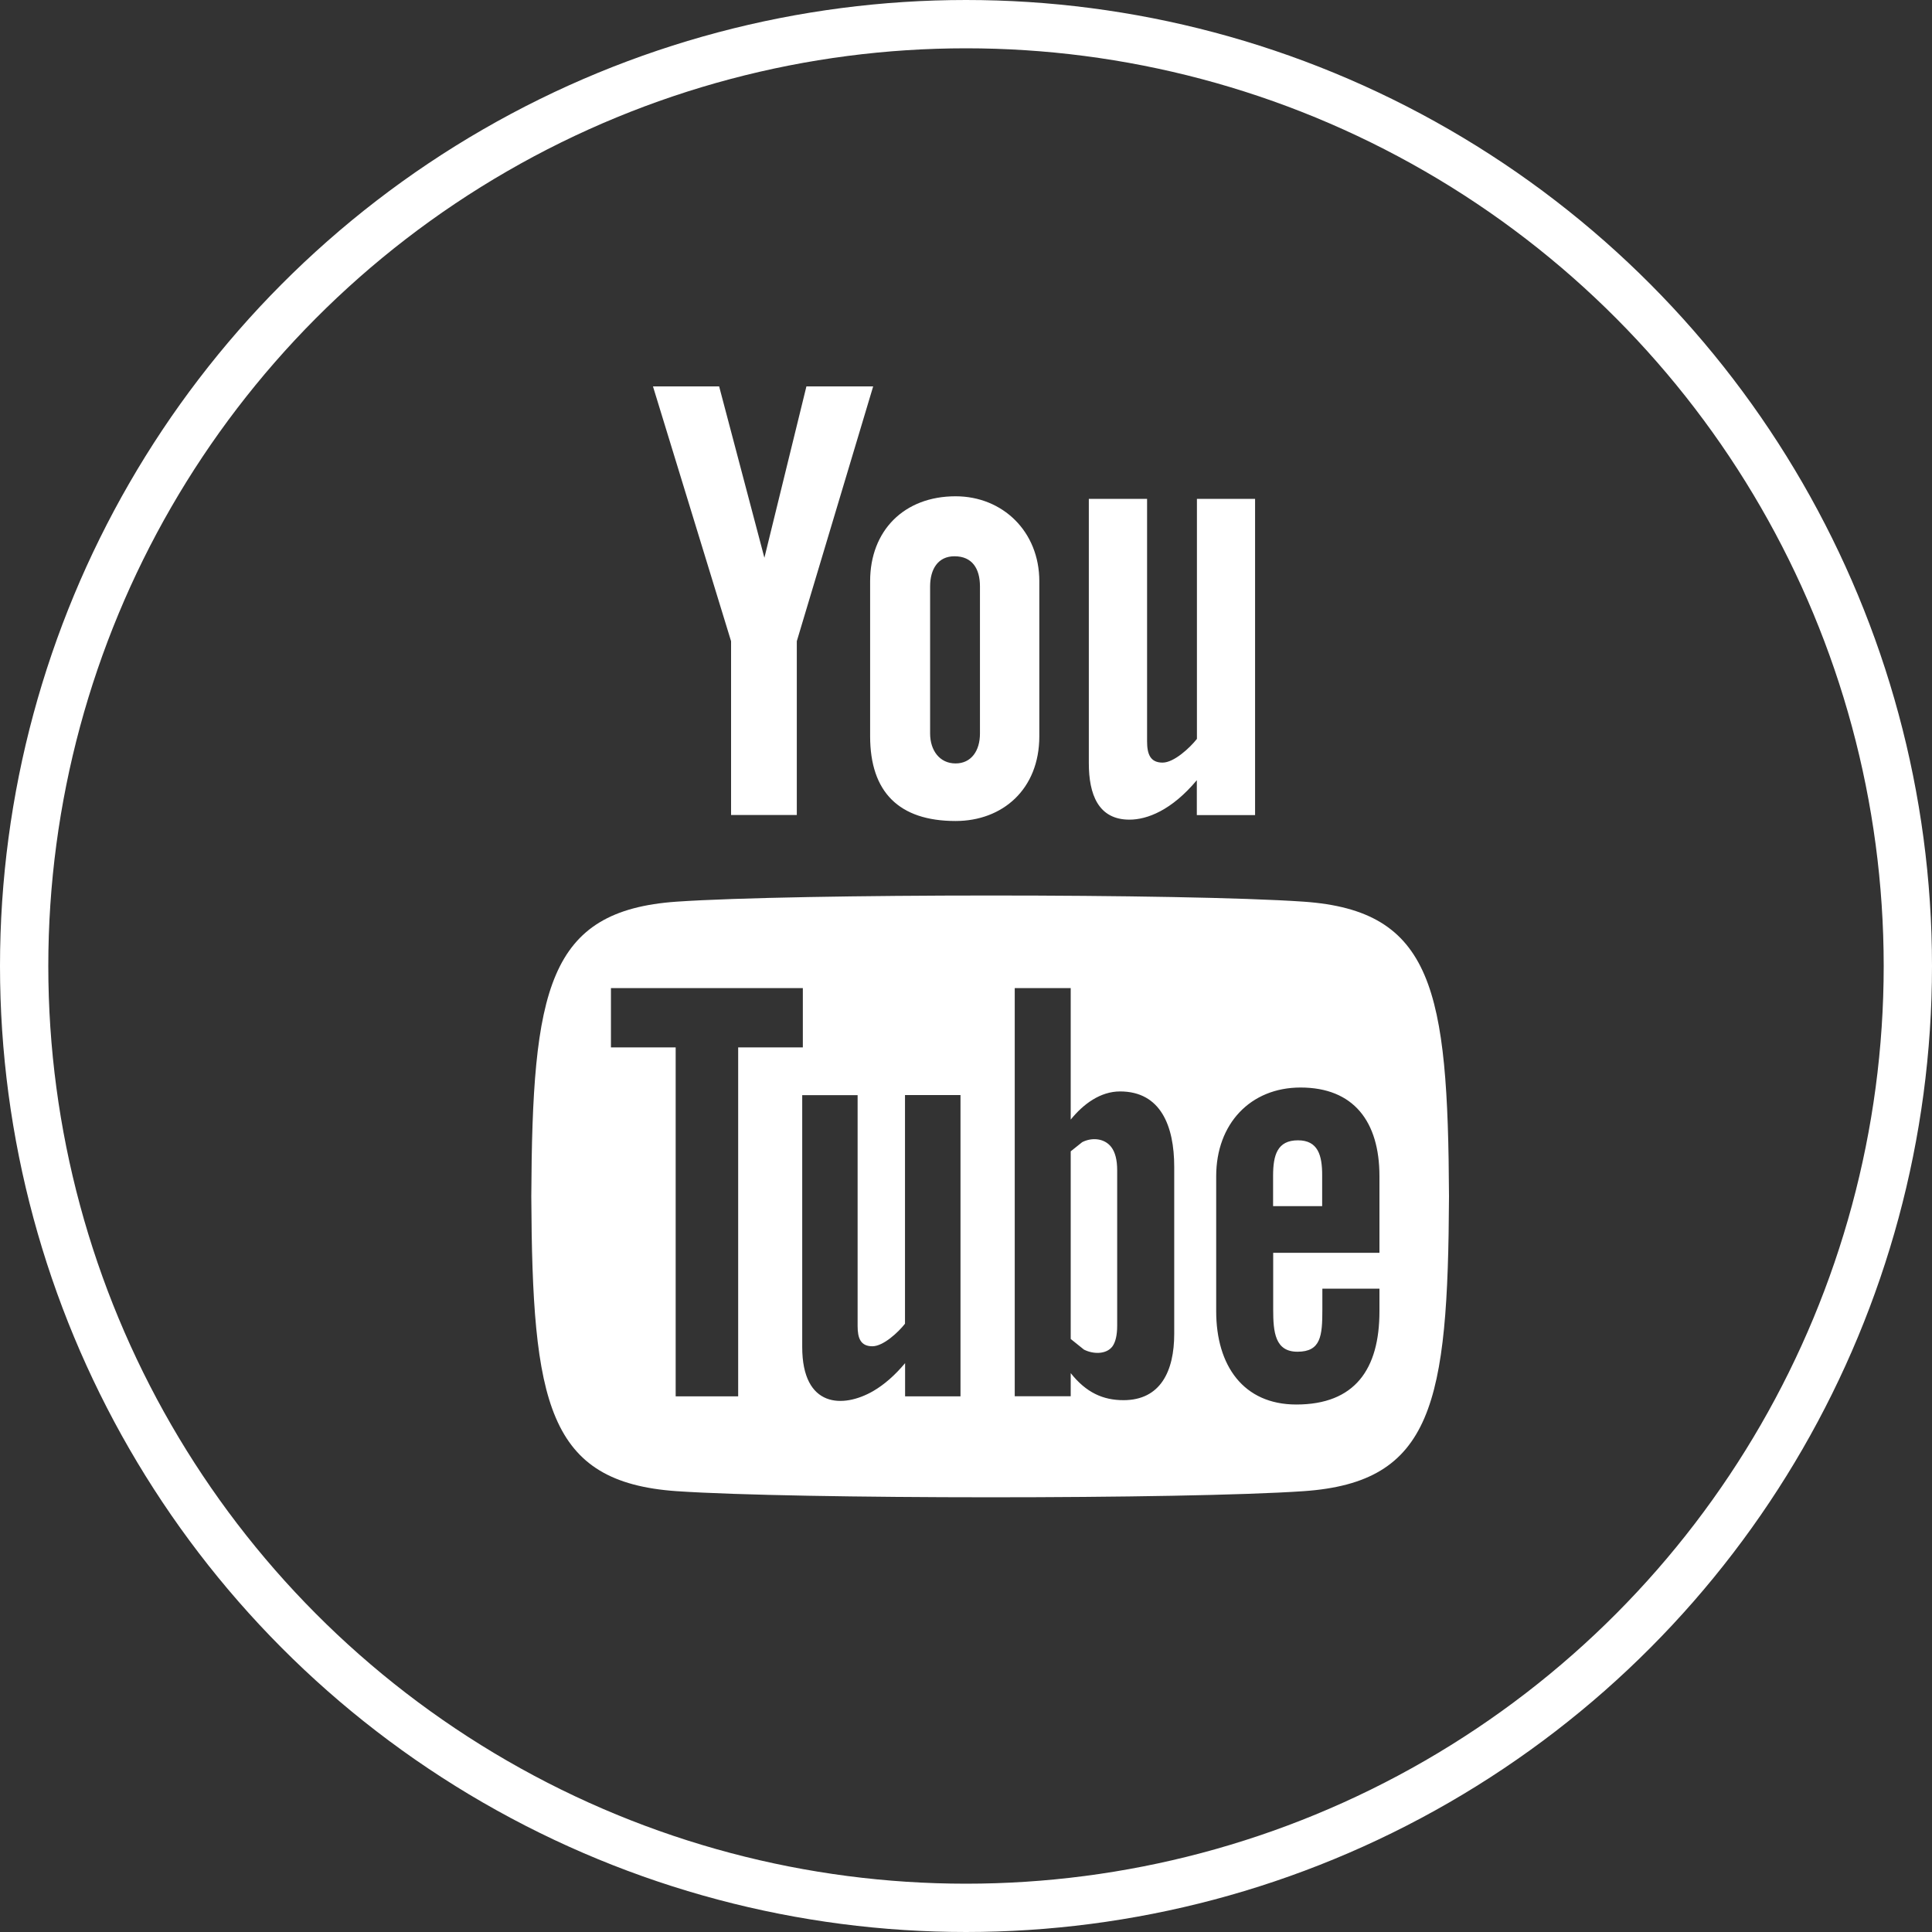 <?xml version="1.0" encoding="UTF-8"?>
<svg width="40px" height="40px" viewBox="0 0 40 40" version="1.1" xmlns="http://www.w3.org/2000/svg" xmlns:xlink="http://www.w3.org/1999/xlink">
    <rect x="0" y="0" width="40" height="40" fill="#333333" stroke="none"/>
    <!-- Generator: Sketch 63.1 (92452) - https://sketch.com -->
    <title>youtube</title>
    <desc>Created with Sketch.</desc>
    <g id="About-us" stroke="none" stroke-width="1" fill="none" fill-rule="evenodd">
        <g id="Section_1-Montserrat-Copy-7" transform="translate(-1335, -5982)">
            <g id="FOOTER" transform="translate(0, 5627)">
                <g id="Group-18" transform="translate(325, 272)">
                    <g id="Group-8" transform="translate(430, 13)">
                        <g id="Group-2" transform="translate(580, 70)">
                            <g id="youtube">
                                <circle id="Oval" stroke="#FFFFFF" cx="20" cy="20" r="19.5"></circle>
                                <path d="M13.519,8 L14.889,8 L15.826,11.548 L16.696,8 L18.078,8 L16.497,13.275 L16.497,16.874 L15.136,16.874 L15.136,13.275 L13.519,8 Z M19.784,10.275 C18.72,10.275 18.015,10.984 18.015,12.033 L18.015,15.243 C18.015,16.397 18.611,16.998 19.784,16.998 C20.755,16.998 21.518,16.343 21.518,15.243 L21.518,12.033 C21.518,11.007 20.762,10.275 19.784,10.275 L19.784,10.275 Z M20.289,15.187 C20.289,15.544 20.109,15.806 19.784,15.806 C19.449,15.806 19.257,15.53 19.257,15.187 L19.257,12.142 C19.257,11.783 19.421,11.517 19.761,11.517 C20.13,11.517 20.289,11.774 20.289,12.142 L20.289,15.187 L20.289,15.187 Z M24.781,10.329 L24.781,15.298 C24.634,15.484 24.306,15.789 24.07,15.789 C23.814,15.789 23.749,15.611 23.749,15.348 L23.749,10.329 L22.543,10.329 L22.543,15.801 C22.543,16.446 22.738,16.97 23.384,16.97 C23.749,16.97 24.256,16.778 24.779,16.153 L24.779,16.876 L25.985,16.876 L25.985,10.329 L24.781,10.329 L24.781,10.329 Z M26.873,23.609 C26.447,23.609 26.358,23.912 26.358,24.341 L26.358,24.972 L27.374,24.972 L27.374,24.341 C27.376,23.917 27.287,23.609 26.873,23.609 Z M22.406,23.647 L22.168,23.837 L22.168,27.722 L22.442,27.942 C22.63,28.038 22.902,28.046 23.031,27.877 C23.095,27.789 23.13,27.645 23.13,27.448 L23.13,24.228 C23.13,24.017 23.09,23.858 23.008,23.749 C22.867,23.565 22.607,23.544 22.406,23.647 L22.406,23.647 Z M26.99,18.668 C24.518,18.497 16.478,18.499 14.008,18.668 C11.336,18.854 11.021,20.483 11,24.77 C11.021,29.05 11.332,30.687 14.008,30.873 C16.478,31.041 24.518,31.043 26.99,30.873 C29.664,30.689 29.979,29.06 30,24.77 C29.979,20.491 29.668,18.854 26.99,18.668 Z M15.283,28.91 L13.989,28.91 L13.989,21.685 L12.649,21.685 L12.649,20.458 L16.622,20.458 L16.622,21.685 L15.283,21.685 L15.283,28.91 L15.283,28.91 Z M19.888,28.91 L18.739,28.91 L18.739,28.222 C18.528,28.475 18.305,28.669 18.078,28.801 C17.458,29.159 16.609,29.152 16.609,27.887 L16.609,22.674 L17.756,22.674 L17.756,27.454 C17.756,27.705 17.817,27.873 18.062,27.873 C18.287,27.873 18.598,27.584 18.737,27.406 L18.737,22.672 L19.886,22.672 L19.886,28.91 L19.888,28.91 Z M24.311,27.616 C24.311,28.389 24.026,28.989 23.261,28.989 C22.839,28.989 22.489,28.834 22.168,28.429 L22.168,28.908 L21.009,28.908 L21.009,20.458 L22.168,20.458 L22.168,23.18 C22.428,22.859 22.78,22.597 23.19,22.597 C24.032,22.597 24.311,23.314 24.311,24.159 L24.311,27.616 Z M28.558,25.938 L26.36,25.938 L26.36,27.114 C26.36,27.582 26.399,27.986 26.863,27.986 C27.348,27.986 27.378,27.657 27.378,27.114 L27.378,26.681 L28.56,26.681 L28.56,27.149 C28.56,28.351 28.049,29.079 26.838,29.079 C25.742,29.079 25.18,28.272 25.18,27.149 L25.18,24.351 C25.18,23.268 25.888,22.516 26.926,22.516 C28.028,22.516 28.56,23.224 28.56,24.351 L28.56,25.938 L28.558,25.938 Z" id="Shape" fill="#FFFFFF" fill-rule="nonzero"></path>
                            </g>
                        </g>
                    </g>
                </g>
            </g>
        </g>
    </g>
</svg>